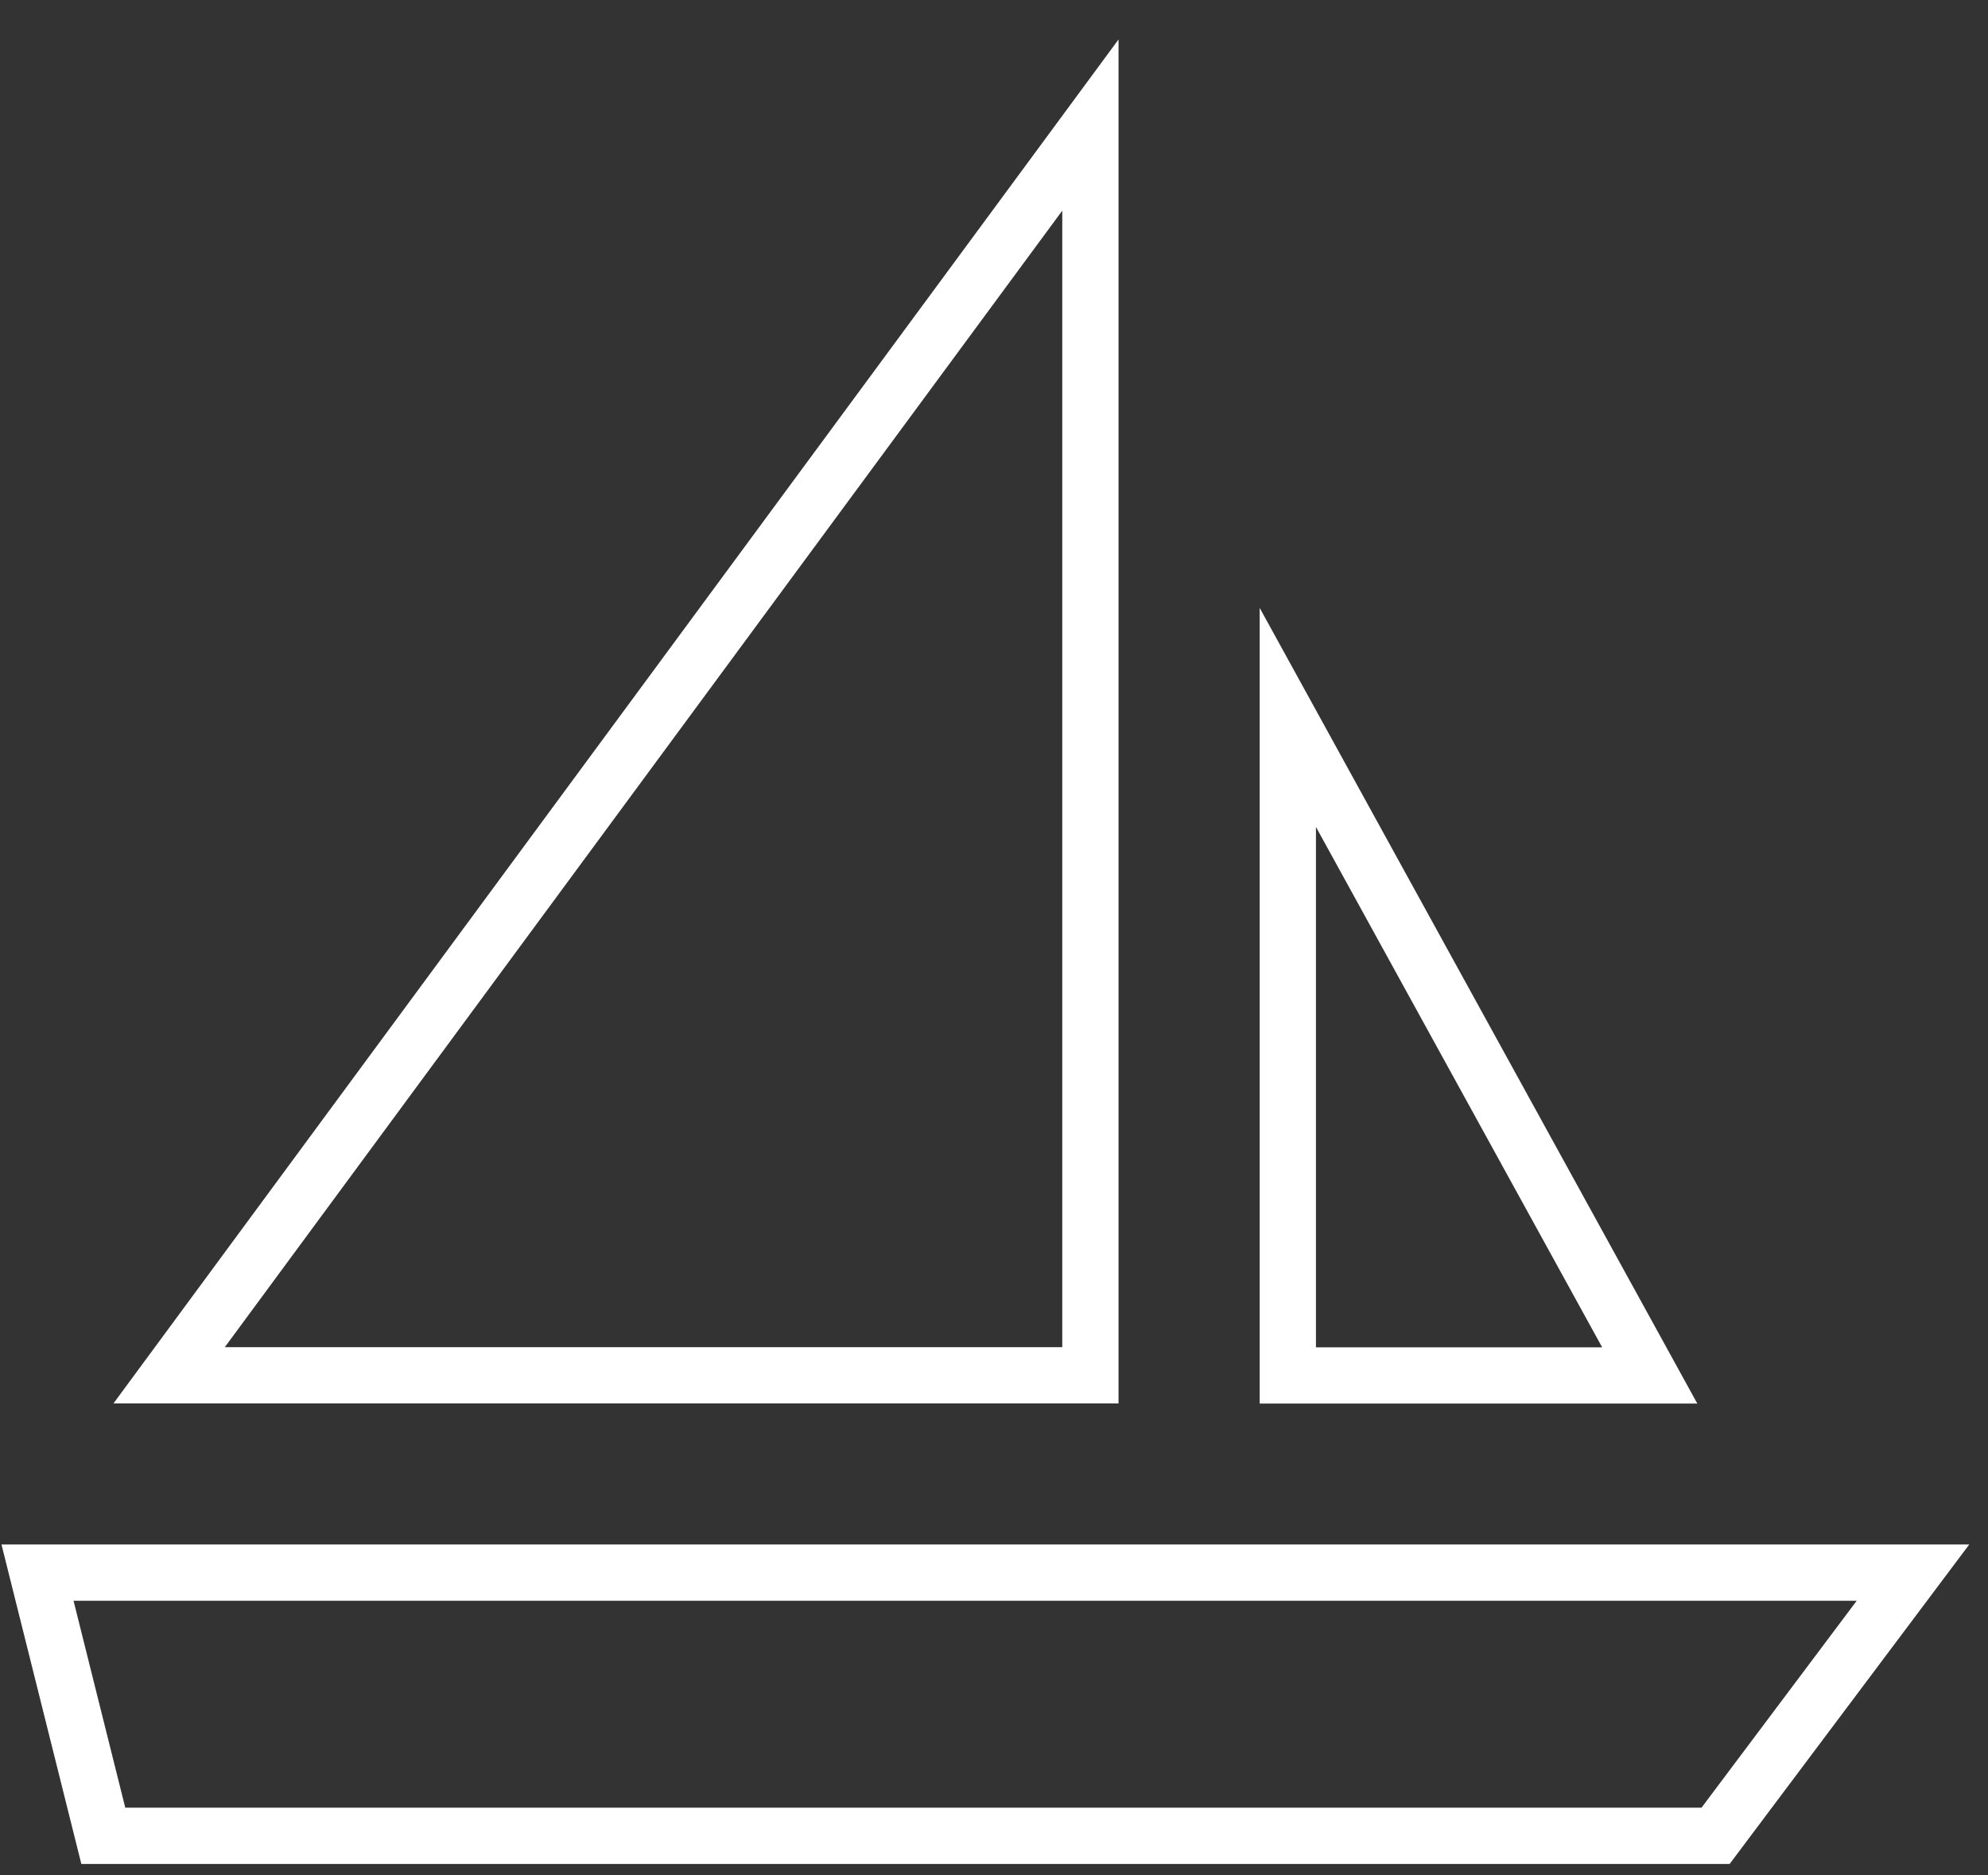 <?xml version="1.0" encoding="UTF-8"?>
<svg xmlns="http://www.w3.org/2000/svg" fill="none" height="50" viewBox="0 0 53 50" width="53">
  <rect x="0" y="0" width="53" height="50" fill="#333333" stroke="none"/>
  <path d="M45.737 48.945H2.754L1 41.928H51L45.737 48.945Z" stroke="white" stroke-linecap="square" stroke-miterlimit="10" stroke-width="1.5"></path>
  <path d="M34.333 19.127V36.671H43.982L34.333 19.127Z" stroke="white" stroke-linecap="square" stroke-miterlimit="10" stroke-width="1.5"></path>
  <path d="M4.509 36.667H29.07V3.334L4.509 36.667Z" stroke="white" stroke-linecap="square" stroke-miterlimit="10" stroke-width="1.5"></path>
</svg>
